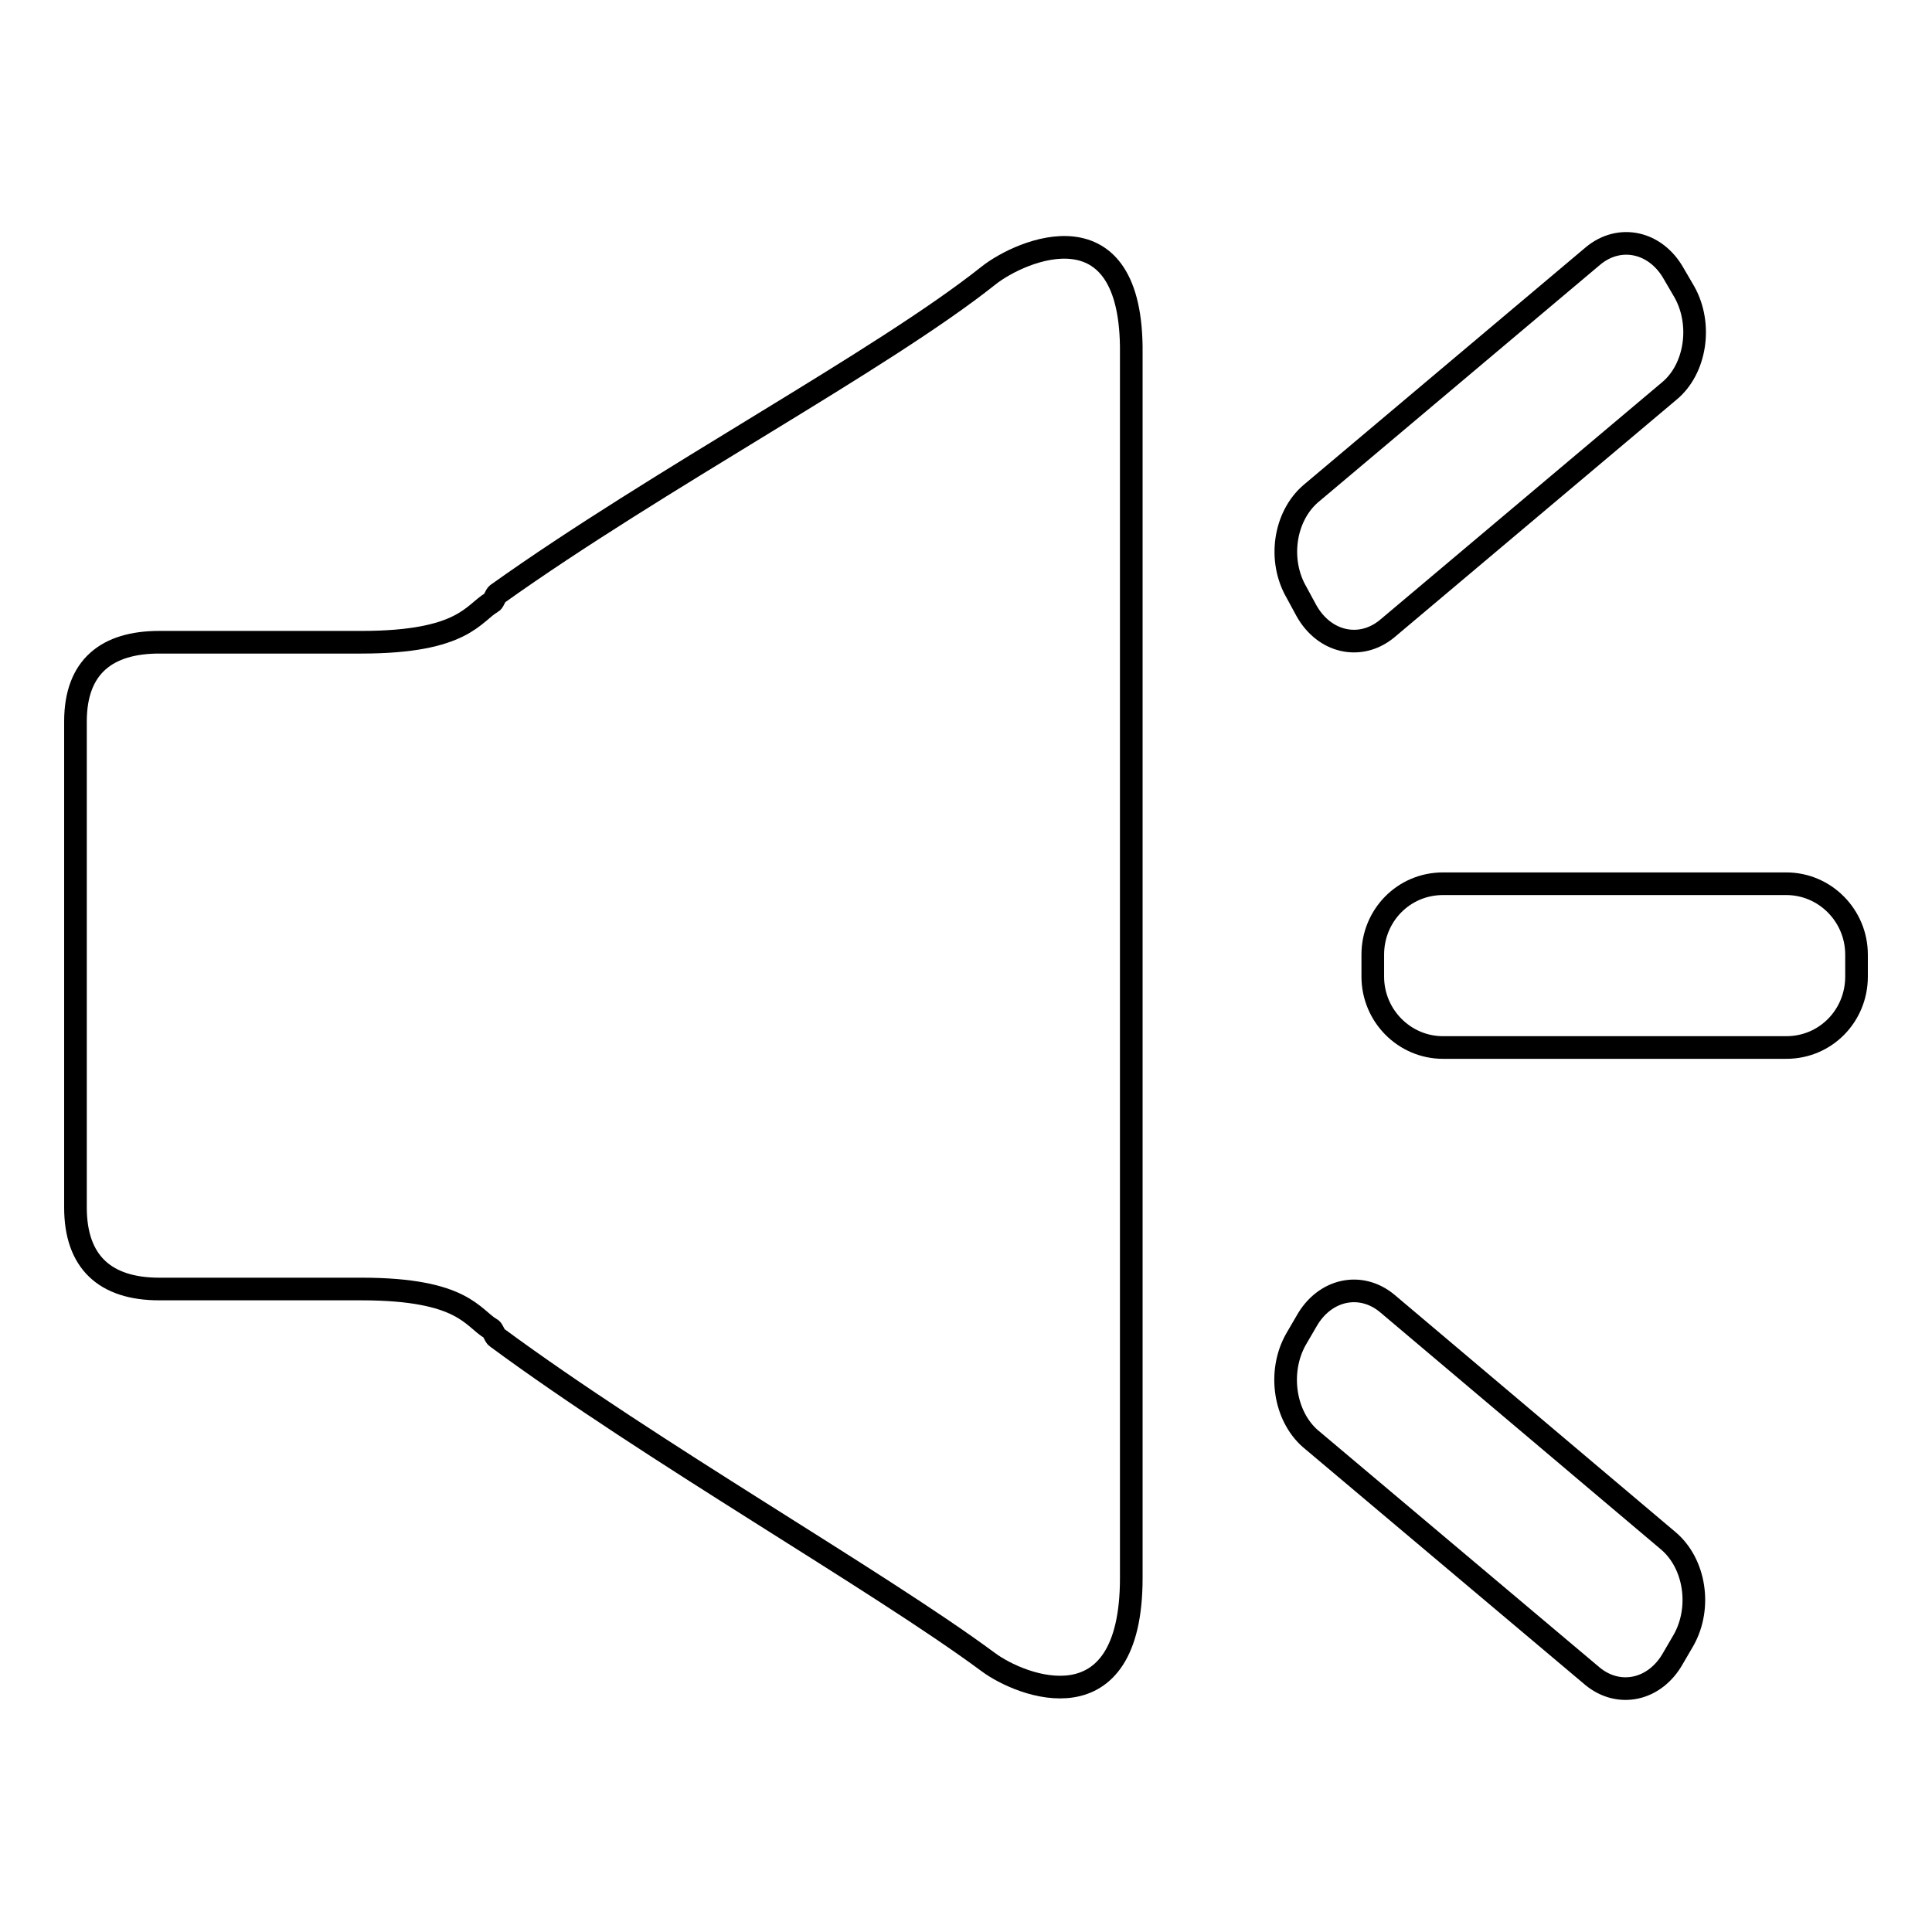 <?xml version="1.0" encoding="utf-8"?>
<!-- Svg Vector Icons : http://www.onlinewebfonts.com/icon -->
<!DOCTYPE svg PUBLIC "-//W3C//DTD SVG 1.1//EN" "http://www.w3.org/Graphics/SVG/1.1/DTD/svg11.dtd">
<svg version="1.1" xmlns="http://www.w3.org/2000/svg" xmlns:xlink="http://www.w3.org/1999/xlink" x="0px" y="0px" viewBox="0 0 256 256" enable-background="new 0 0 256 256" xml:space="preserve">
<g><g><path stroke-width="3" fill-opacity="0" stroke="#000000"  d="M236.7,117.1h-45.5c-5.2,0-9.3,4.2-9.3,9.4v2.9c0,5.2,4.2,9.4,9.3,9.4h45.5c5.2,0,9.3-4.2,9.3-9.4v-2.9C246,121.3,241.8,117.1,236.7,117.1z"/><path stroke-width="3" fill-opacity="0" stroke="#000000"  d="M131,36.5c-14.2,11.3-43.8,27-65.1,42.2l0,0c-0.2,0.1-0.5,1-0.7,1.1c-2.5,1.4-3.7,5.3-17.3,5.3H21.1c-6.9,0-11.1,3.2-11.1,10.5V160c0,7.2,3.9,10.8,11.1,10.8h26.8c13.6,0,14.7,3.9,17.2,5.3c0.2,0.1,0.5,1,0.7,1.1l0,0c20.6,15.2,50.5,32.2,65.1,43c4.4,3.3,19,9,19-11.1c0-23.6,0-138.8,0-162.3C150.1,26.7,135.3,33.1,131,36.5L131,36.5z"/><path stroke-width="3" fill-opacity="0" stroke="#000000"  d="M173.1,80.9c2.4,4.3,7.2,5.3,10.7,2.4l37.4-31.5c3.5-2.9,4.4-8.8,2-13.1l-1.4-2.4c-2.4-4.3-7.2-5.3-10.7-2.4l-37.4,31.5c-3.5,3-4.4,8.8-1.9,13.1L173.1,80.9L173.1,80.9z"/><path stroke-width="3" fill-opacity="0" stroke="#000000"  d="M183.8,172.7c-3.5-2.9-8.3-1.9-10.7,2.4l-1.4,2.4c-2.4,4.3-1.5,10.1,1.9,13.1l37.4,31.5c3.5,2.9,8.3,1.9,10.7-2.4l1.4-2.4c2.4-4.3,1.5-10.1-2-13.1L183.8,172.7L183.8,172.7z"/></g></g>
</svg>
